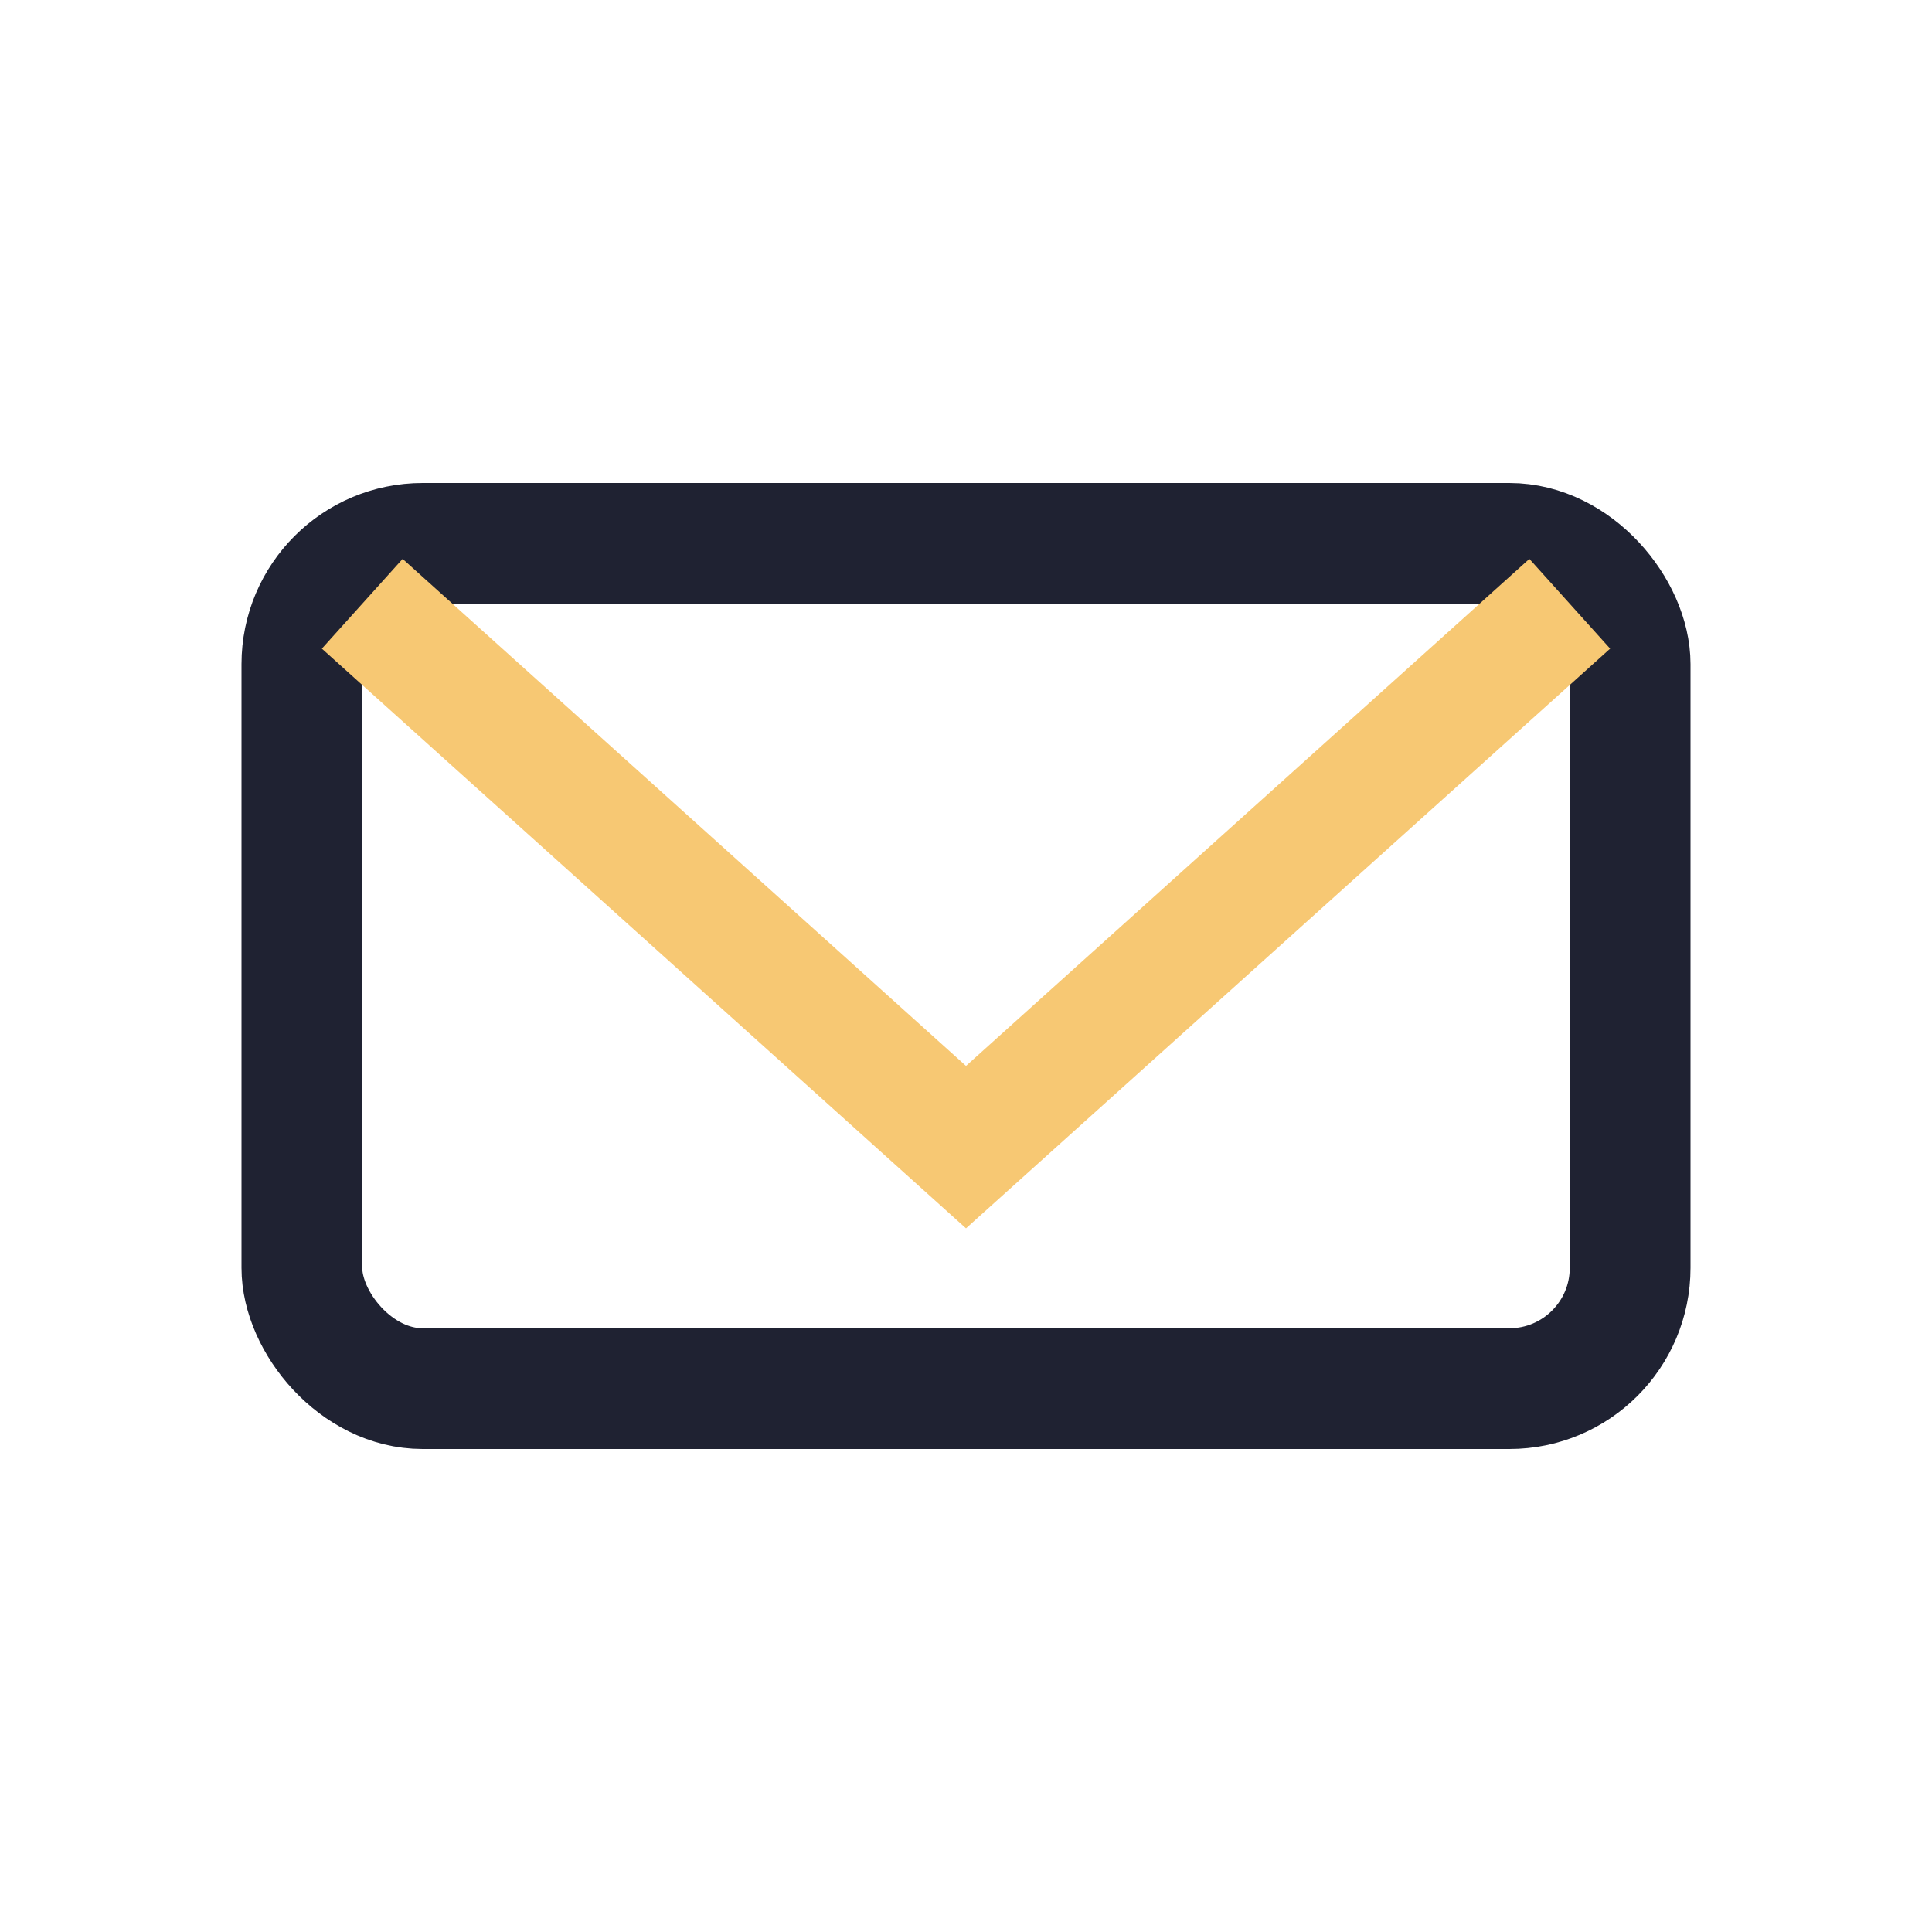 <?xml version="1.0" encoding="UTF-8"?>
<svg xmlns="http://www.w3.org/2000/svg" width="32" height="32" viewBox="0 0 32 32"><rect x="5" y="9" width="22" height="14" rx="2" fill="none" stroke="#1F2232" stroke-width="2"/><path d="M6 10l10 9 10-9" fill="none" stroke="#F7C873" stroke-width="2"/></svg>